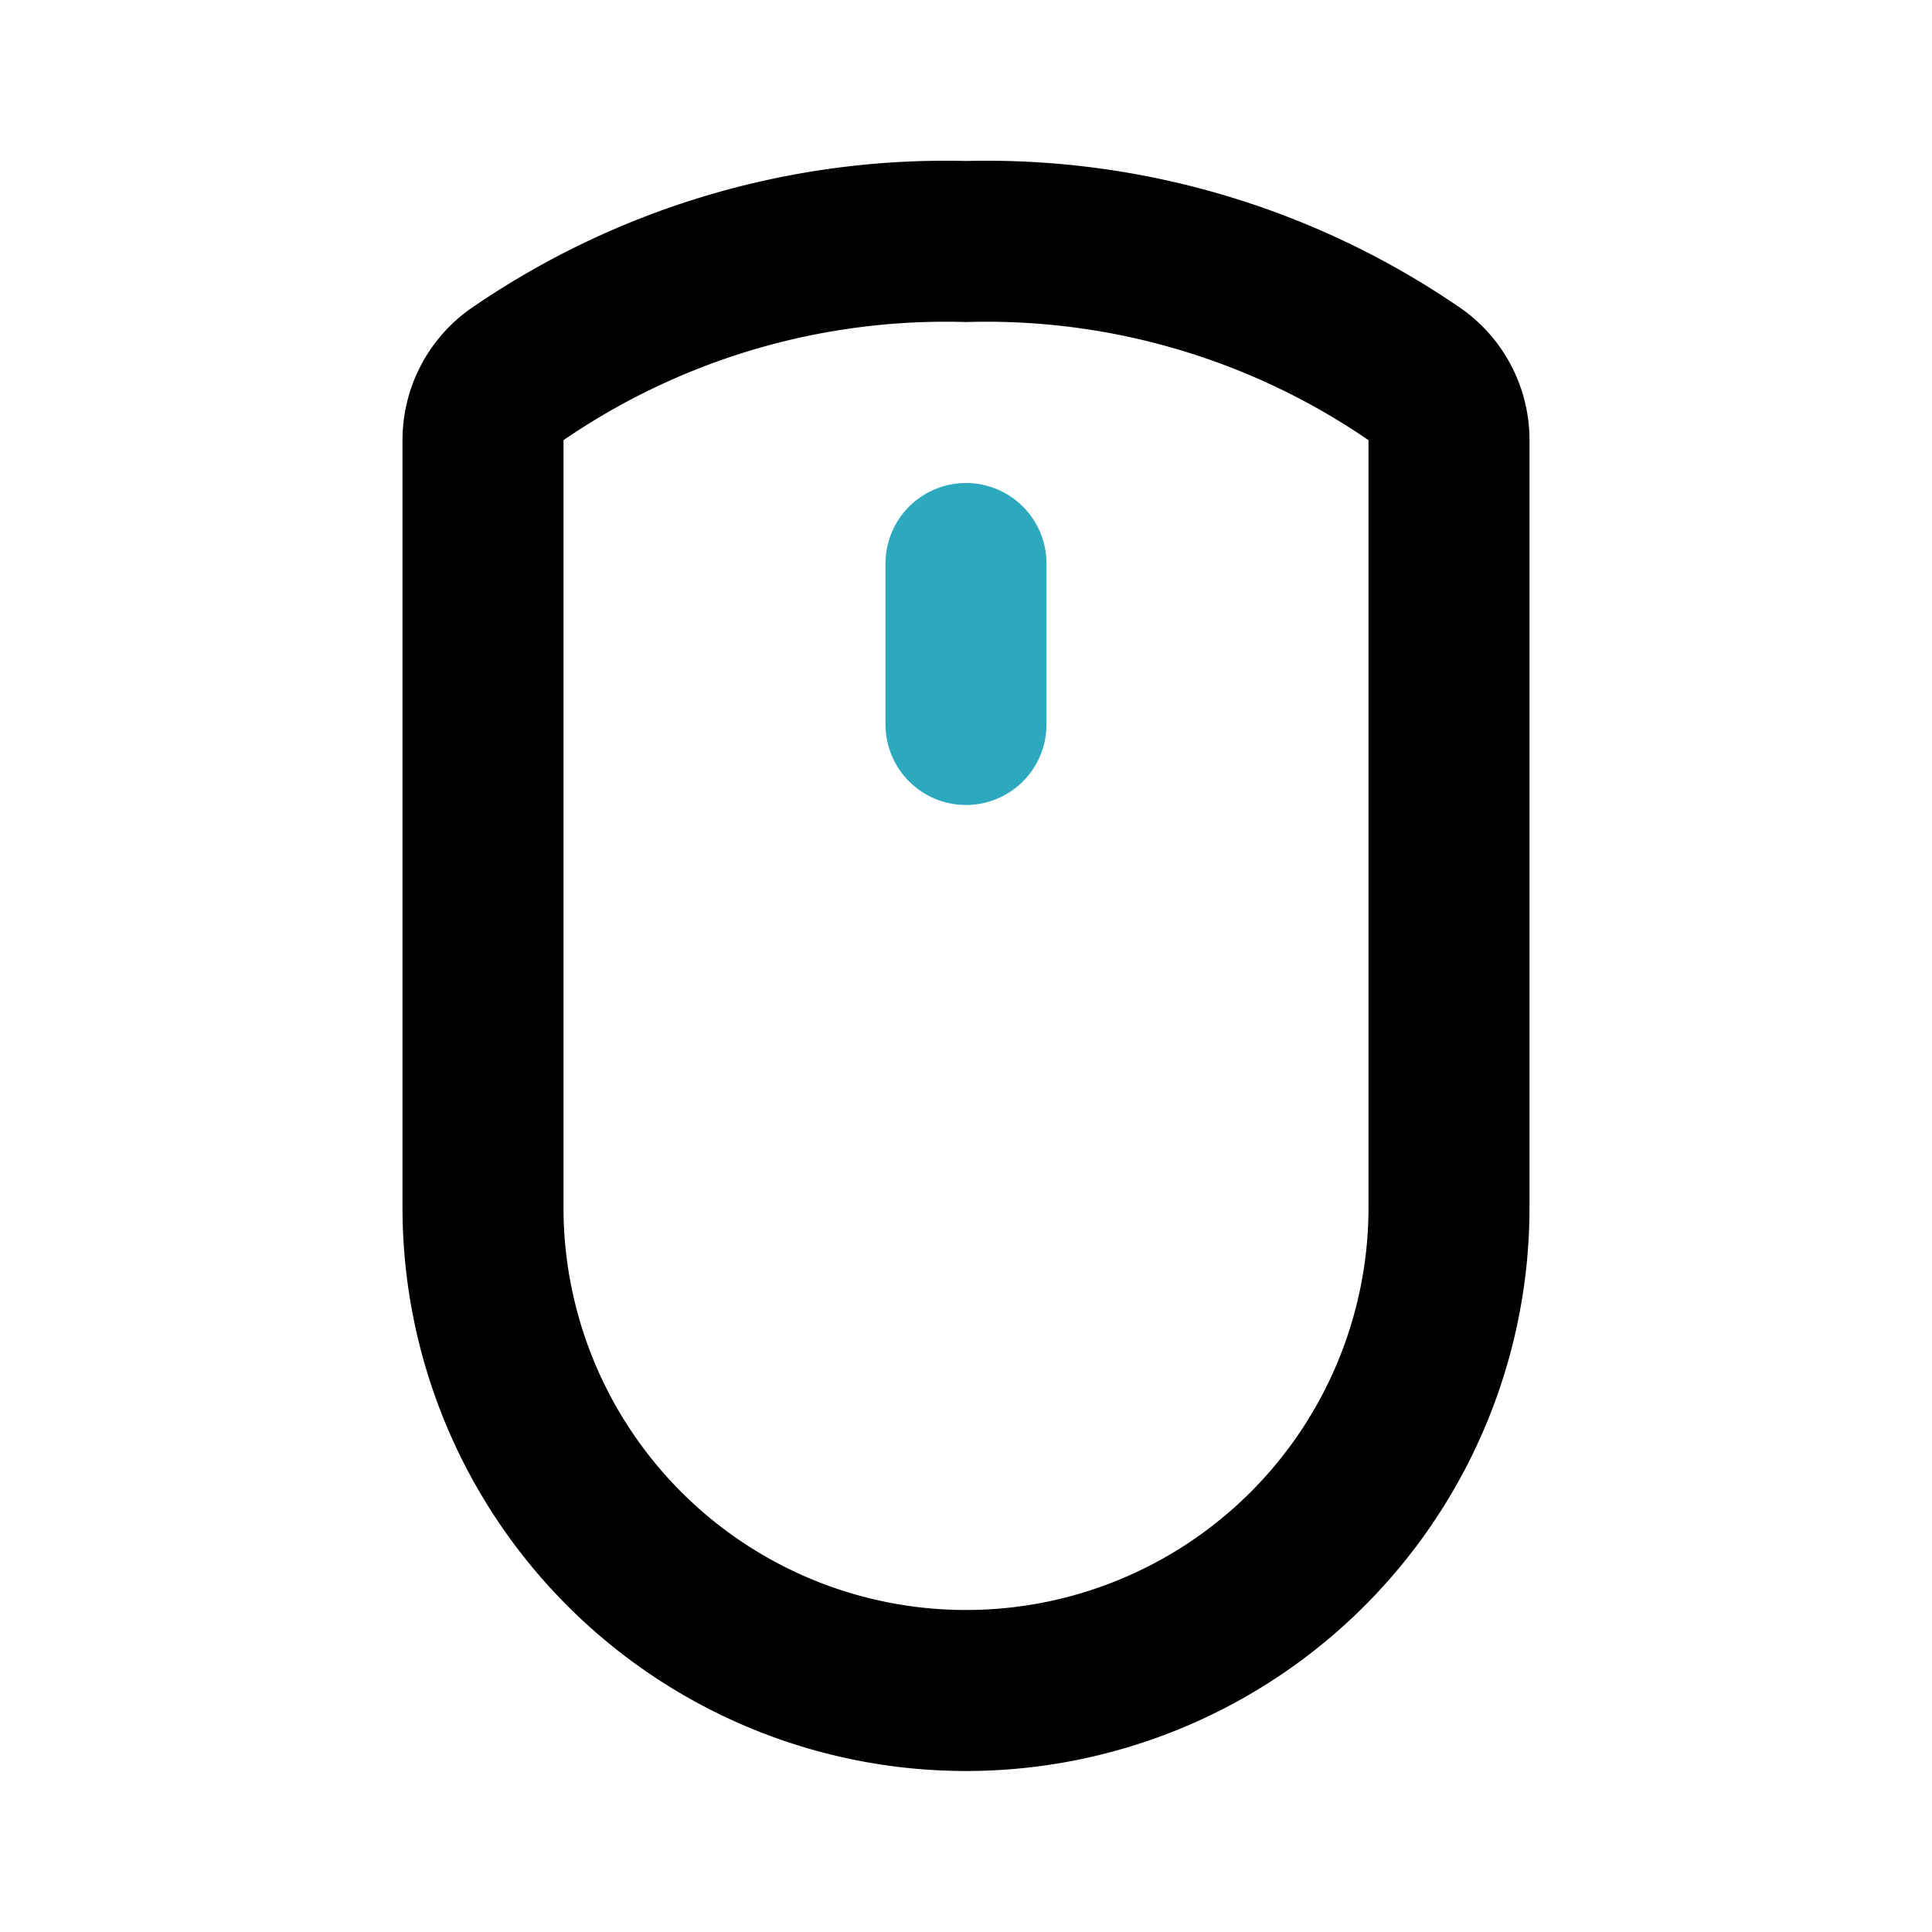 <?xml version="1.0" encoding="utf-8"?><!-- Скачано с сайта svg4.ru / Downloaded from svg4.ru -->
<svg fill="#000000" width="800px" height="800px" viewBox="0 0 24 24" id="mouse-click" data-name="Line Color" xmlns="http://www.w3.org/2000/svg" class="icon line-color"><line id="secondary" x1="12" y1="7" x2="12" y2="9" style="fill: none; stroke: rgb(44, 169, 188); stroke-linecap: round; stroke-linejoin: round; stroke-width: 2;"></line><path id="primary" d="M17.59,4.66a1,1,0,0,1,.41.81V15a6,6,0,0,1-6,6h0a6,6,0,0,1-6-6V5.47a1,1,0,0,1,.41-.81A9.39,9.39,0,0,1,12,3,9.39,9.39,0,0,1,17.59,4.66Z" style="fill: none; stroke: rgb(0, 0, 0); stroke-linecap: round; stroke-linejoin: round; stroke-width: 2;"></path></svg>